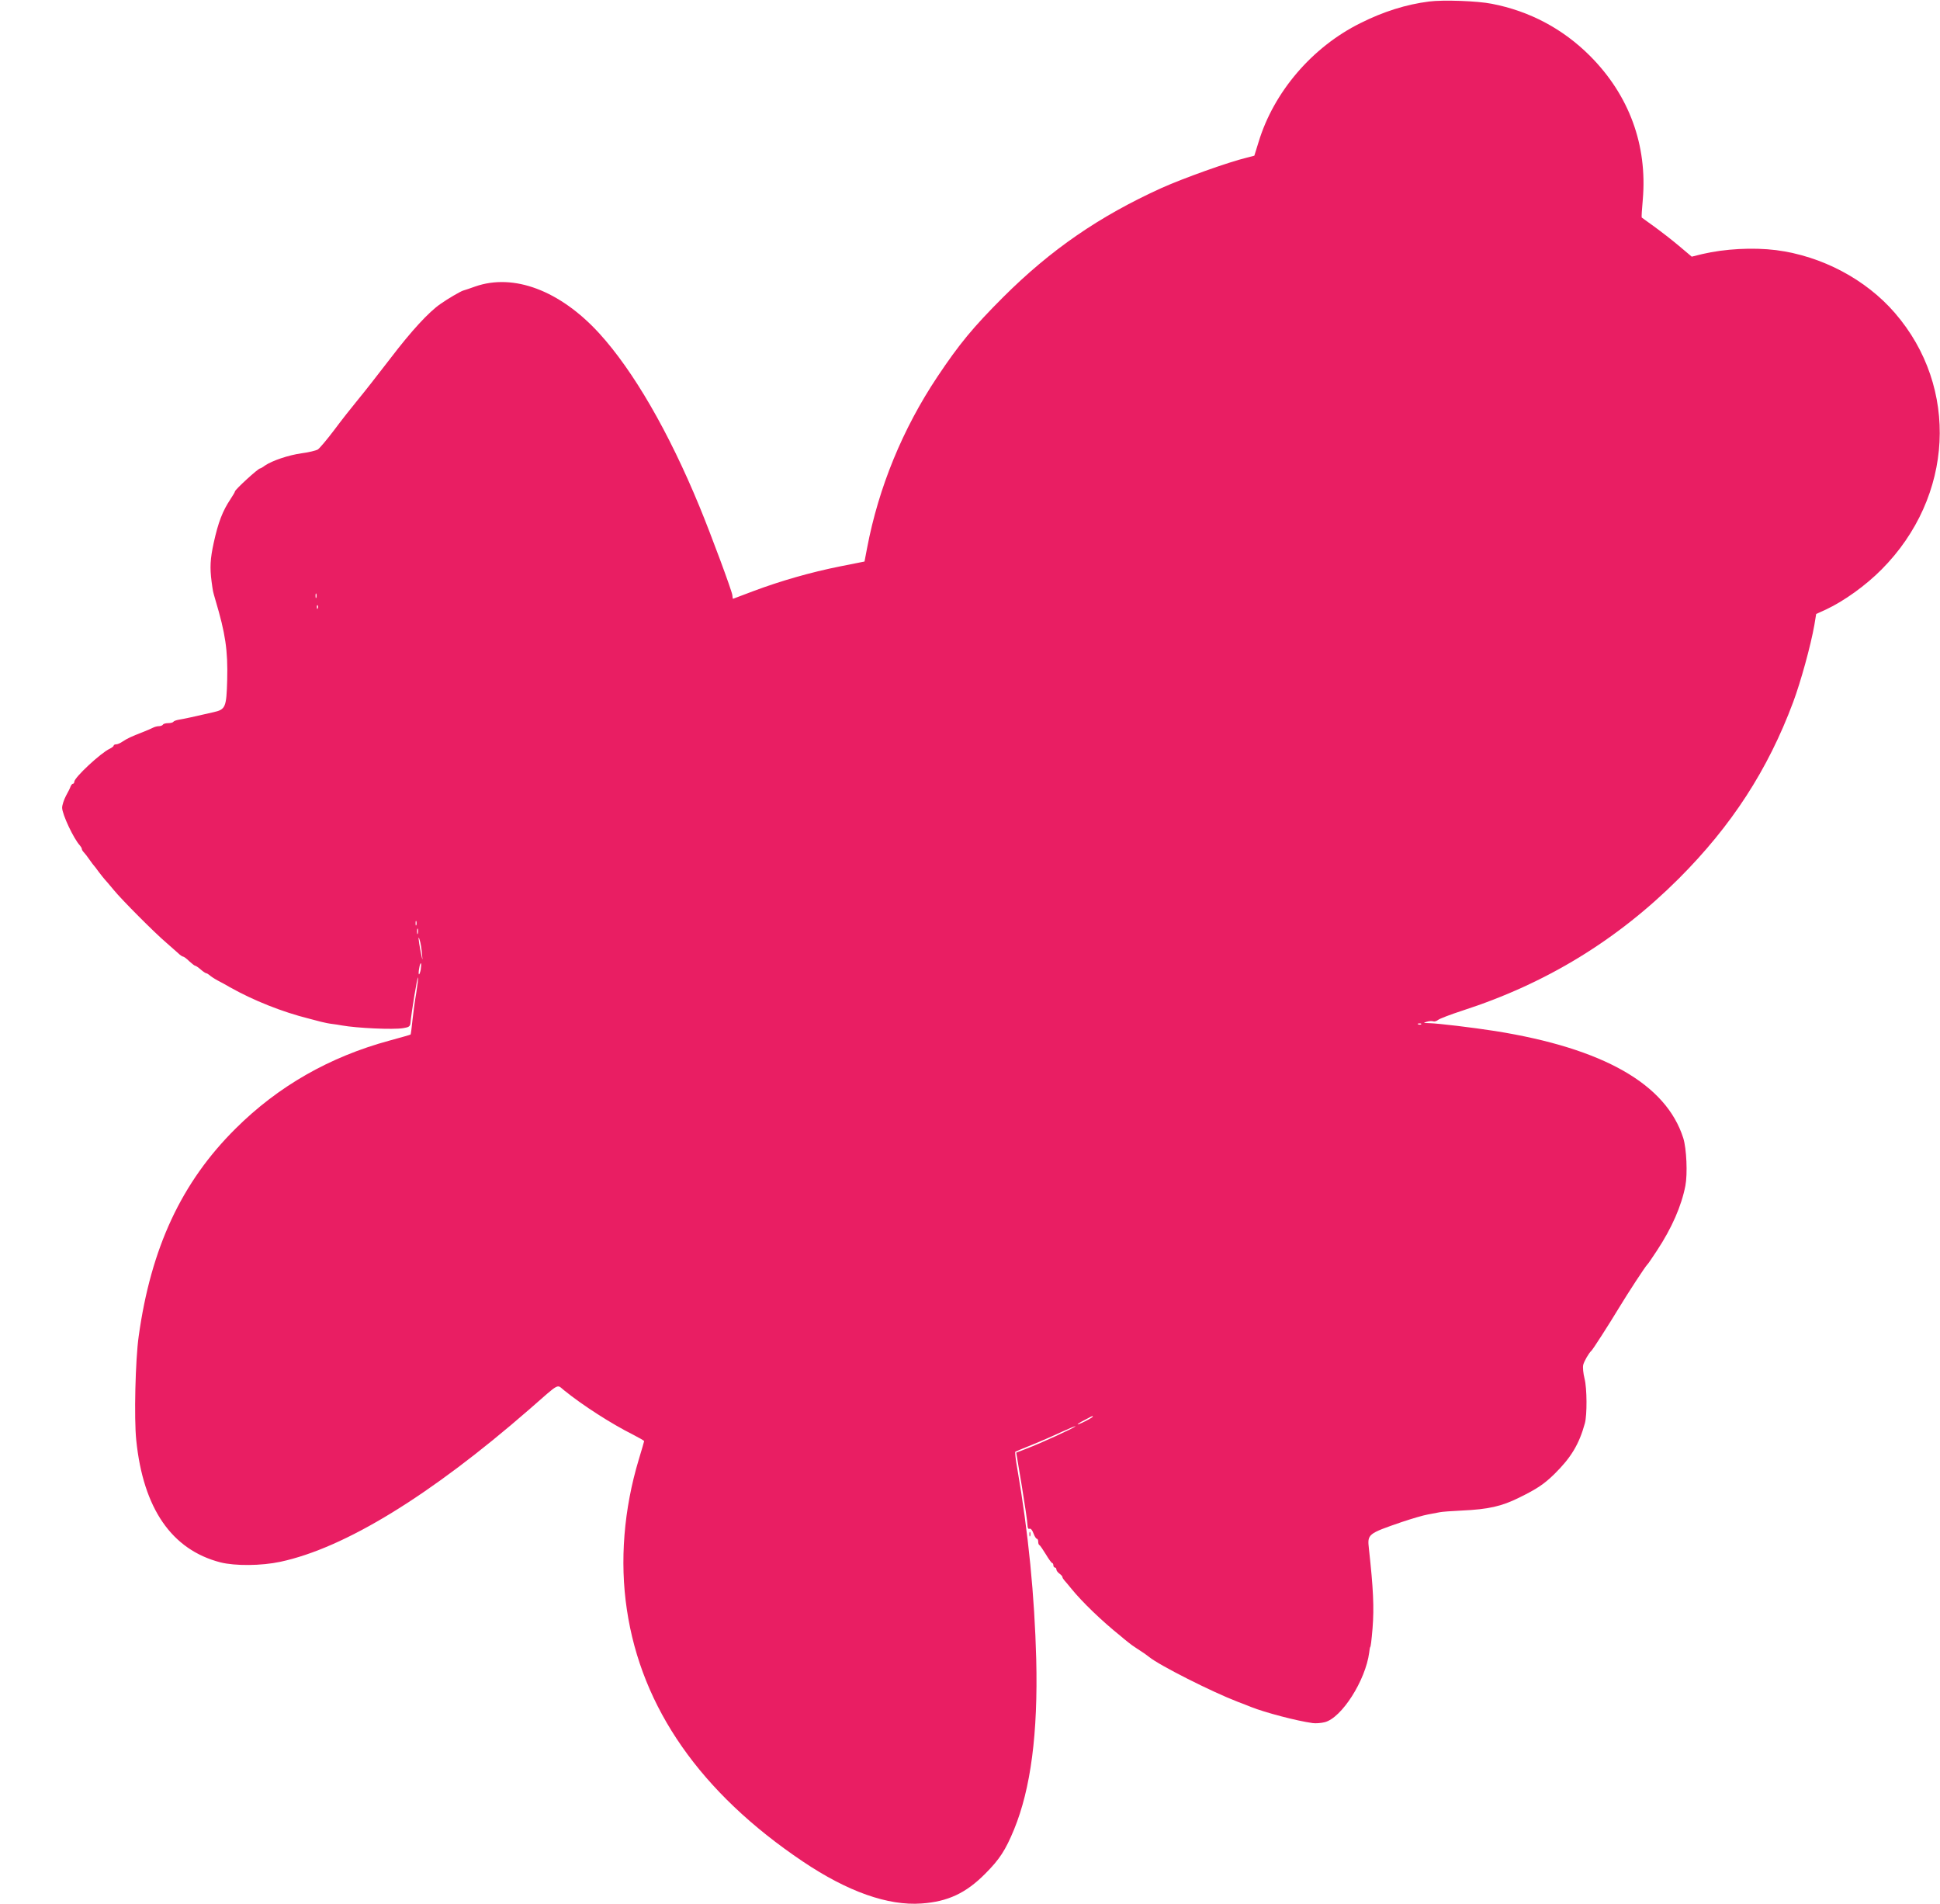 <?xml version="1.0" standalone="no"?>
<!DOCTYPE svg PUBLIC "-//W3C//DTD SVG 20010904//EN"
 "http://www.w3.org/TR/2001/REC-SVG-20010904/DTD/svg10.dtd">
<svg version="1.0" xmlns="http://www.w3.org/2000/svg"
 width="1280pt" height="1256pt" viewBox="0 0 1280 1256"
 preserveAspectRatio="xMidYMid meet">
<g transform="translate(0,1256) scale(0.1,-0.1)"
fill="#e91e63" stroke="none">
<path d="M9429 12550 c-150 -19 -301 -66 -454 -143 -318 -158 -571 -454 -671
-784 l-28 -90 -50 -13 c-124 -30 -419 -136 -562 -200 -410 -186 -730 -406
-1045 -720 -198 -198 -290 -309 -434 -525 -229 -343 -388 -730 -464 -1130
l-17 -89 -161 -32 c-195 -39 -393 -96 -572 -163 -73 -28 -134 -51 -135 -51 -1
0 -3 11 -4 24 -2 26 -141 401 -217 585 -203 493 -436 895 -661 1142 -259 283
-565 398 -819 309 -33 -12 -69 -24 -80 -27 -20 -7 -98 -52 -149 -88 -77 -53
-192 -178 -327 -355 -82 -107 -181 -233 -220 -280 -39 -47 -109 -136 -155
-198 -47 -62 -95 -119 -107 -127 -12 -7 -60 -19 -107 -25 -86 -12 -193 -48
-242 -81 -14 -11 -29 -19 -32 -19 -13 0 -166 -140 -166 -152 0 -4 -13 -26 -29
-50 -52 -78 -81 -152 -111 -289 -23 -105 -26 -163 -14 -255 10 -72 7 -58 26
-124 65 -218 82 -329 77 -525 -5 -182 -11 -195 -91 -213 -125 -29 -195 -44
-226 -49 -18 -3 -35 -9 -38 -14 -3 -5 -18 -9 -34 -9 -16 0 -32 -4 -35 -10 -3
-5 -15 -10 -26 -10 -10 0 -27 -4 -37 -9 -9 -5 -42 -19 -72 -31 -73 -28 -100
-41 -132 -62 -14 -10 -33 -18 -42 -18 -9 0 -16 -4 -16 -8 0 -5 -12 -14 -26
-21 -59 -27 -234 -190 -234 -218 0 -7 -4 -13 -9 -13 -5 0 -11 -8 -15 -17 -3
-10 -17 -38 -31 -63 -13 -25 -25 -60 -25 -78 0 -43 76 -205 118 -250 6 -7 12
-17 12 -22 0 -5 6 -15 13 -22 7 -7 24 -29 37 -48 13 -19 27 -37 30 -40 3 -3
17 -21 32 -42 15 -20 33 -42 40 -50 7 -7 33 -38 58 -68 51 -63 270 -283 349
-350 29 -25 63 -55 76 -67 13 -13 28 -23 33 -23 5 0 23 -13 40 -30 18 -16 35
-30 39 -30 5 0 21 -11 37 -25 16 -14 33 -25 37 -25 4 0 14 -6 21 -12 7 -7 31
-23 53 -35 22 -11 58 -31 80 -44 158 -89 347 -164 523 -208 23 -6 59 -15 80
-21 20 -5 53 -12 72 -14 19 -2 49 -7 65 -10 101 -18 340 -29 405 -18 38 6 45
11 48 32 7 76 46 312 50 302 2 -6 -4 -53 -12 -104 -9 -51 -20 -133 -25 -181
-5 -48 -10 -89 -12 -91 -2 -2 -65 -20 -139 -40 -395 -107 -735 -301 -1016
-581 -356 -353 -558 -786 -639 -1370 -22 -155 -31 -543 -16 -685 46 -451 234
-723 556 -806 96 -24 269 -23 395 4 425 91 988 436 1643 1006 207 181 178 165
229 125 122 -99 312 -221 456 -293 39 -20 72 -39 72 -42 0 -3 -16 -57 -35
-120 -99 -328 -127 -672 -79 -991 96 -649 487 -1209 1161 -1662 296 -199 562
-293 783 -277 173 12 293 68 420 196 95 95 134 155 191 293 110 269 158 633
146 1122 -11 417 -52 836 -125 1258 -11 59 -16 109 -13 111 3 2 51 22 106 44
55 22 145 61 200 87 55 25 96 42 90 36 -12 -12 -224 -109 -320 -146 l-70 -27
37 -221 c20 -122 37 -236 37 -254 1 -22 5 -31 14 -27 8 3 18 -9 26 -31 7 -19
17 -35 22 -35 5 0 9 -9 9 -19 0 -11 3 -21 8 -23 4 -1 23 -29 42 -60 19 -32 38
-58 42 -58 4 0 8 -7 8 -15 0 -8 5 -15 10 -15 6 0 10 -6 10 -13 0 -7 9 -19 20
-27 11 -8 20 -18 20 -23 0 -5 6 -14 13 -22 6 -7 28 -32 47 -56 69 -85 199
-211 324 -311 11 -10 32 -27 46 -38 14 -12 39 -30 55 -40 56 -36 68 -45 87
-60 67 -55 414 -230 583 -295 39 -15 79 -30 90 -35 90 -36 302 -92 406 -106
20 -3 56 0 80 6 112 29 269 276 293 460 2 19 5 35 6 35 4 0 9 42 16 124 11
136 5 264 -24 525 -11 97 -8 99 219 177 63 21 140 44 170 49 30 6 65 12 79 15
14 3 79 8 145 11 176 8 263 28 378 85 118 58 164 89 231 154 111 109 165 198
203 337 15 55 14 230 -2 293 -9 36 -13 76 -9 92 6 24 37 78 54 93 10 9 116
174 180 280 61 101 178 280 190 290 4 3 31 43 62 90 99 150 162 295 188 428
15 77 8 246 -14 315 -113 356 -527 592 -1241 706 -155 24 -372 50 -435 52 -41
1 -42 1 -17 9 16 5 35 6 43 3 8 -3 22 1 32 9 9 8 82 36 162 62 550 178 1019
464 1426 870 349 349 588 717 755 1164 50 134 116 373 140 509 l12 73 66 30
c119 56 261 158 366 264 476 479 513 1200 87 1692 -191 221 -481 375 -783 414
-152 19 -340 9 -488 -26 l-69 -17 -83 70 c-46 39 -120 96 -164 128 -44 32 -81
59 -83 60 -2 2 1 54 7 118 31 360 -90 689 -348 948 -179 179 -399 296 -648
344 -94 19 -323 27 -414 15z m-7342 -3932 c-3 -7 -5 -2 -5 12 0 14 2 19 5 13
2 -7 2 -19 0 -25z m10 -70 c-3 -8 -6 -5 -6 6 -1 11 2 17 5 13 3 -3 4 -12 1
-19z m650 -2090 c-3 -7 -5 -2 -5 12 0 14 2 19 5 13 2 -7 2 -19 0 -25z m10 -55
c-3 -10 -5 -4 -5 12 0 17 2 24 5 18 2 -7 2 -21 0 -30z m27 -132 c5 -55 5 -55
-9 14 -15 78 -18 116 -5 71 5 -15 11 -53 14 -85z m-8 -107 c-4 -20 -10 -34
-12 -31 -3 3 -2 21 2 41 3 21 9 35 11 32 3 -3 2 -21 -1 -42z m6601 -360 c-3
-3 -12 -4 -19 -1 -8 3 -5 6 6 6 11 1 17 -2 13 -5z m-2167 -2589 c0 -2 -22 -16
-50 -30 -27 -14 -50 -23 -50 -20 0 2 21 16 48 29 53 28 52 28 52 21z"/>
<path d="M6792 2440 c0 -14 2 -19 5 -12 2 6 2 18 0 25 -3 6 -5 1 -5 -13z"/>
</g>
</svg>
